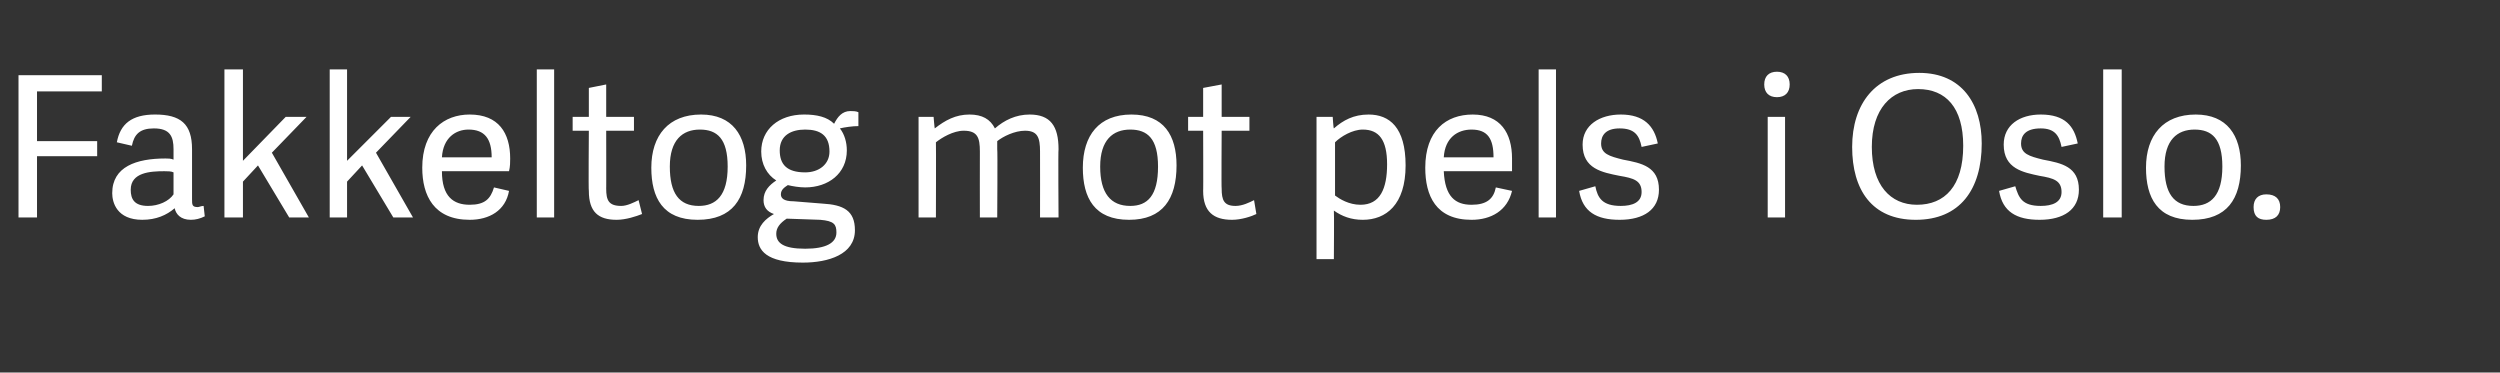 <?xml version="1.0" standalone="no"?><!DOCTYPE svg PUBLIC "-//W3C//DTD SVG 1.1//EN" "http://www.w3.org/Graphics/SVG/1.1/DTD/svg11.dtd"><svg xmlns="http://www.w3.org/2000/svg" version="1.1" width="216.1px" height="32.2px" viewBox="0 -6 216.1 32.2" style="top:-6px"><rect x="0" y="-6" width="216.1" height="32.2" fill="#333333" stroke="none"/><desc>Fakkeltog mot pels i Oslo.</desc><defs/><g id="Polygon41797"><path d="m3.2 12.8l-1.6 0l0-12.3l7.2 0l0 1.4l-5.6 0l0 4.3l5.2 0l0 1.3l-5.2 0l0 5.3zm13.4-1.6c0 .5 0 .7.5.7c.1 0 .3-.1.5-.1c0 0 .1.9.1.9c-.4.2-.8.3-1.2.3c-.9 0-1.3-.5-1.4-1c-.7.6-1.6 1-2.8 1c-2.2 0-2.6-1.5-2.6-2.3c0-2.3 2.1-3 4.6-3c.2 0 .5 0 .7.1c0 0 0-.9 0-.9c0-1.1-.3-1.8-1.7-1.8c-1.2 0-1.7.5-1.9 1.5c0 0-1.3-.3-1.3-.3c.3-1.6 1.3-2.4 3.3-2.4c2.2 0 3.2.8 3.2 3c0 0 0 4.3 0 4.3zm-1.6-2.3c-.2-.1-.5-.1-.8-.1c-1.2 0-2.9.1-2.9 1.6c0 .8.3 1.4 1.5 1.4c.9 0 1.8-.4 2.2-1c0 0 0-1.9 0-1.9zm6-1l3.7-3.8l1.8 0l-3 3.1l3.2 5.6l-1.7 0l-2.7-4.5l-1.3 1.4l0 3.1l-1.6 0l0-12.8l1.6 0l0 7.9zm9 0l3.8-3.8l1.7 0l-3 3.1l3.2 5.6l-1.7 0l-2.7-4.5l-1.3 1.4l0 3.1l-1.5 0l0-12.8l1.5 0l0 7.9zm6.5.6c0-3.2 1.9-4.6 4.1-4.6c2.5 0 3.5 1.6 3.5 3.8c0 .3 0 .7-.1 1.1c0 0-5.8 0-5.8 0c0 2.2 1 2.9 2.4 2.9c1.3 0 1.8-.5 2.1-1.5c0 0 1.3.3 1.3.3c-.3 1.7-1.7 2.5-3.4 2.5c-3.1 0-4.1-2.1-4.1-4.5zm6-.9c0-1.6-.6-2.4-2-2.4c-1.1 0-2.2.7-2.3 2.4c0 0 4.3 0 4.3 0zm5.4 5.2l-1.5 0l0-12.8l1.5 0l0 12.8zm7.6-.3c-.5.2-1.4.5-2.2.5c-1.6 0-2.4-.7-2.4-2.5c-.04.04 0-5.2 0-5.2l-1.4 0l0-1.2l1.4 0l0-2.5l1.5-.3l0 2.8l2.4 0l0 1.2l-2.4 0c0 0 .01 5.04 0 5c0 1 .2 1.5 1.3 1.5c.5 0 1.1-.3 1.5-.5c0 0 .3 1.2.3 1.2zm.8-4c0-2.8 1.5-4.6 4.3-4.6c2.7 0 3.9 1.8 3.9 4.4c0 2.9-1.2 4.7-4.2 4.7c-3 0-4-1.9-4-4.5zm6.6-.1c0-2.4-.9-3.2-2.4-3.2c-1.5 0-2.6.9-2.6 3.2c0 2.3.8 3.4 2.5 3.4c1.5 0 2.5-.9 2.5-3.4zm9.2-3.7c.3-.6.7-1.1 1.4-1.1c.2 0 .5 0 .7.1c0 0 0 1.2 0 1.2c-.5 0-1.2.1-1.6.2c.4.5.6 1.2.6 1.9c0 2-1.6 3.2-3.6 3.2c-.5 0-1.1-.1-1.5-.2c-.3.2-.6.4-.6.8c0 .3.2.6 1.1.6c0 0 2.5.2 2.5.2c1.8.1 2.8.6 2.8 2.3c0 2.1-2.3 2.8-4.5 2.8c-3.2 0-3.9-1.1-3.9-2.2c0-1 .7-1.6 1.4-2c0 0 0 0 0 0c-.6-.2-.9-.6-.9-1.2c0-.8.5-1.3 1.1-1.7c-.8-.5-1.3-1.4-1.3-2.5c0-1.9 1.5-3.2 3.7-3.2c1.1 0 2 .2 2.6.8zm-2.5.5c-1.2 0-2.2.5-2.2 1.8c0 1.2.6 1.9 2.2 1.9c1.2 0 2.1-.7 2.1-1.8c0-1.4-.8-1.9-2.1-1.9zm1.3 7.8c0 0-2.9-.1-2.9-.1c-.6.4-.9.8-.9 1.3c0 .8.6 1.3 2.5 1.3c1.8 0 2.7-.5 2.7-1.4c0-.7-.2-1-1.4-1.1zm10-.2l-1.5 0l0-8.7l1.3 0c0 0 .08.98.1 1c.9-.7 1.8-1.2 3-1.2c1.1 0 1.8.4 2.2 1.2c.8-.7 1.8-1.2 3-1.2c1.8 0 2.5 1 2.5 3c-.04-.02 0 5.9 0 5.9l-1.6 0c0 0 .01-5.69 0-5.7c0-1.2-.2-1.8-1.3-1.8c-.9 0-1.9.5-2.4.9c0 .2 0 .5 0 .7c.04-.02 0 5.9 0 5.9l-1.5 0c0 0-.01-5.69 0-5.7c0-1.2-.2-1.8-1.4-1.8c-.9 0-1.9.6-2.4 1c.02.01 0 6.5 0 6.5zm12.7-4.3c0-2.8 1.4-4.6 4.2-4.6c2.8 0 3.9 1.8 3.9 4.4c0 2.9-1.2 4.7-4.1 4.7c-3 0-4-1.9-4-4.5zm6.5-.1c0-2.4-.9-3.2-2.4-3.2c-1.5 0-2.6.9-2.6 3.2c0 2.3.9 3.4 2.6 3.4c1.5 0 2.4-.9 2.4-3.4zm8.5 4.1c-.4.2-1.3.5-2.1.5c-1.6 0-2.5-.7-2.5-2.5c.02.04 0-5.2 0-5.2l-1.3 0l0-1.2l1.3 0l0-2.5l1.6-.3l0 2.8l2.4 0l0 1.2l-2.4 0c0 0-.03 5.04 0 5c0 1 .2 1.5 1.2 1.5c.6 0 1.2-.3 1.6-.5c0 0 .2 1.2.2 1.2zm5.2-8.4l1.4 0c0 0 .06 1 .1 1c.8-.7 1.7-1.2 3-1.2c1.8 0 3.2 1.1 3.2 4.4c0 3.4-1.7 4.7-3.7 4.7c-1 0-1.8-.3-2.5-.8c.03-.01 0 4.2 0 4.2l-1.5 0l0-12.3zm1.6 6.8c.4.3 1.2.8 2.2.8c1.7 0 2.3-1.4 2.3-3.5c0-2.1-.7-3-2.1-3c-.9 0-1.9.6-2.4 1.1c0 0 0 4.6 0 4.6zm7.8-2.4c0-3.2 1.8-4.6 4.1-4.6c2.4 0 3.4 1.6 3.4 3.8c0 .3 0 .7 0 1.1c0 0-5.9 0-5.9 0c.1 2.2 1 2.9 2.4 2.9c1.3 0 1.9-.5 2.1-1.5c0 0 1.4.3 1.4.3c-.4 1.7-1.8 2.5-3.5 2.5c-3.1 0-4-2.1-4-4.5zm5.9-.9c0-1.6-.5-2.4-1.9-2.4c-1.2 0-2.3.7-2.4 2.4c0 0 4.3 0 4.3 0zm5.4 5.2l-1.5 0l0-12.8l1.5 0l0 12.8zm8.8-6.4c0 0-1.4.3-1.4.3c-.2-1-.6-1.6-1.9-1.6c-1.2 0-1.6.6-1.6 1.3c0 .9.7 1.1 1.9 1.4c1.6.3 3.1.6 3.1 2.6c0 1.7-1.3 2.6-3.4 2.6c-2 0-3.2-.7-3.5-2.5c0 0 1.4-.4 1.4-.4c.2 1 .6 1.7 2.2 1.7c1 0 1.8-.3 1.8-1.2c0-1-.7-1.2-1.9-1.4c-1.5-.3-3.2-.6-3.2-2.7c0-1.7 1.5-2.6 3.3-2.6c2 0 2.9 1 3.2 2.5zm11 6.4l-1.5 0l0-8.7l1.5 0l0 8.7zm-.7-10.4c-.7 0-1.1-.4-1.1-1.1c0-.7.4-1.1 1.1-1.1c.7 0 1.1.4 1.1 1.1c0 .7-.4 1.1-1.1 1.1zm6.5 4.3c0-3.7 2-6.4 5.8-6.4c3.7 0 5.4 2.7 5.4 6.1c0 4-1.9 6.6-5.7 6.6c-3.8 0-5.5-2.6-5.5-6.3zm9.6-.1c0-3.3-1.5-4.9-3.9-4.9c-2.3 0-4 1.7-4 5c0 3.3 1.6 5 3.9 5c2.4 0 4-1.6 4-5.1zm9.9-.2c0 0-1.4.3-1.4.3c-.2-1-.6-1.6-1.8-1.6c-1.3 0-1.7.6-1.7 1.3c0 .9.7 1.1 1.9 1.4c1.6.3 3.1.6 3.1 2.6c0 1.7-1.3 2.6-3.4 2.6c-2 0-3.2-.7-3.5-2.5c0 0 1.4-.4 1.4-.4c.3 1 .6 1.7 2.2 1.7c1 0 1.8-.3 1.8-1.2c0-1-.7-1.2-1.9-1.4c-1.4-.3-3.1-.6-3.1-2.7c0-1.7 1.4-2.6 3.2-2.6c2.1 0 2.9 1 3.2 2.5zm3.8 6.4l-1.6 0l0-12.8l1.6 0l0 12.8zm2.1-4.3c0-2.8 1.5-4.6 4.3-4.6c2.7 0 3.9 1.8 3.9 4.4c0 2.9-1.2 4.7-4.2 4.7c-3 0-4-1.9-4-4.5zm6.6-.1c0-2.4-.9-3.2-2.4-3.2c-1.5 0-2.6.9-2.6 3.2c0 2.3.8 3.4 2.5 3.4c1.5 0 2.5-.9 2.5-3.4zm3.8 4.6c-.7 0-1.1-.3-1.1-1.1c0-.7.4-1.1 1.1-1.1c.8 0 1.2.4 1.2 1.1c0 .7-.4 1.1-1.2 1.1z" stroke="none" fill="#fff"/></g></svg>